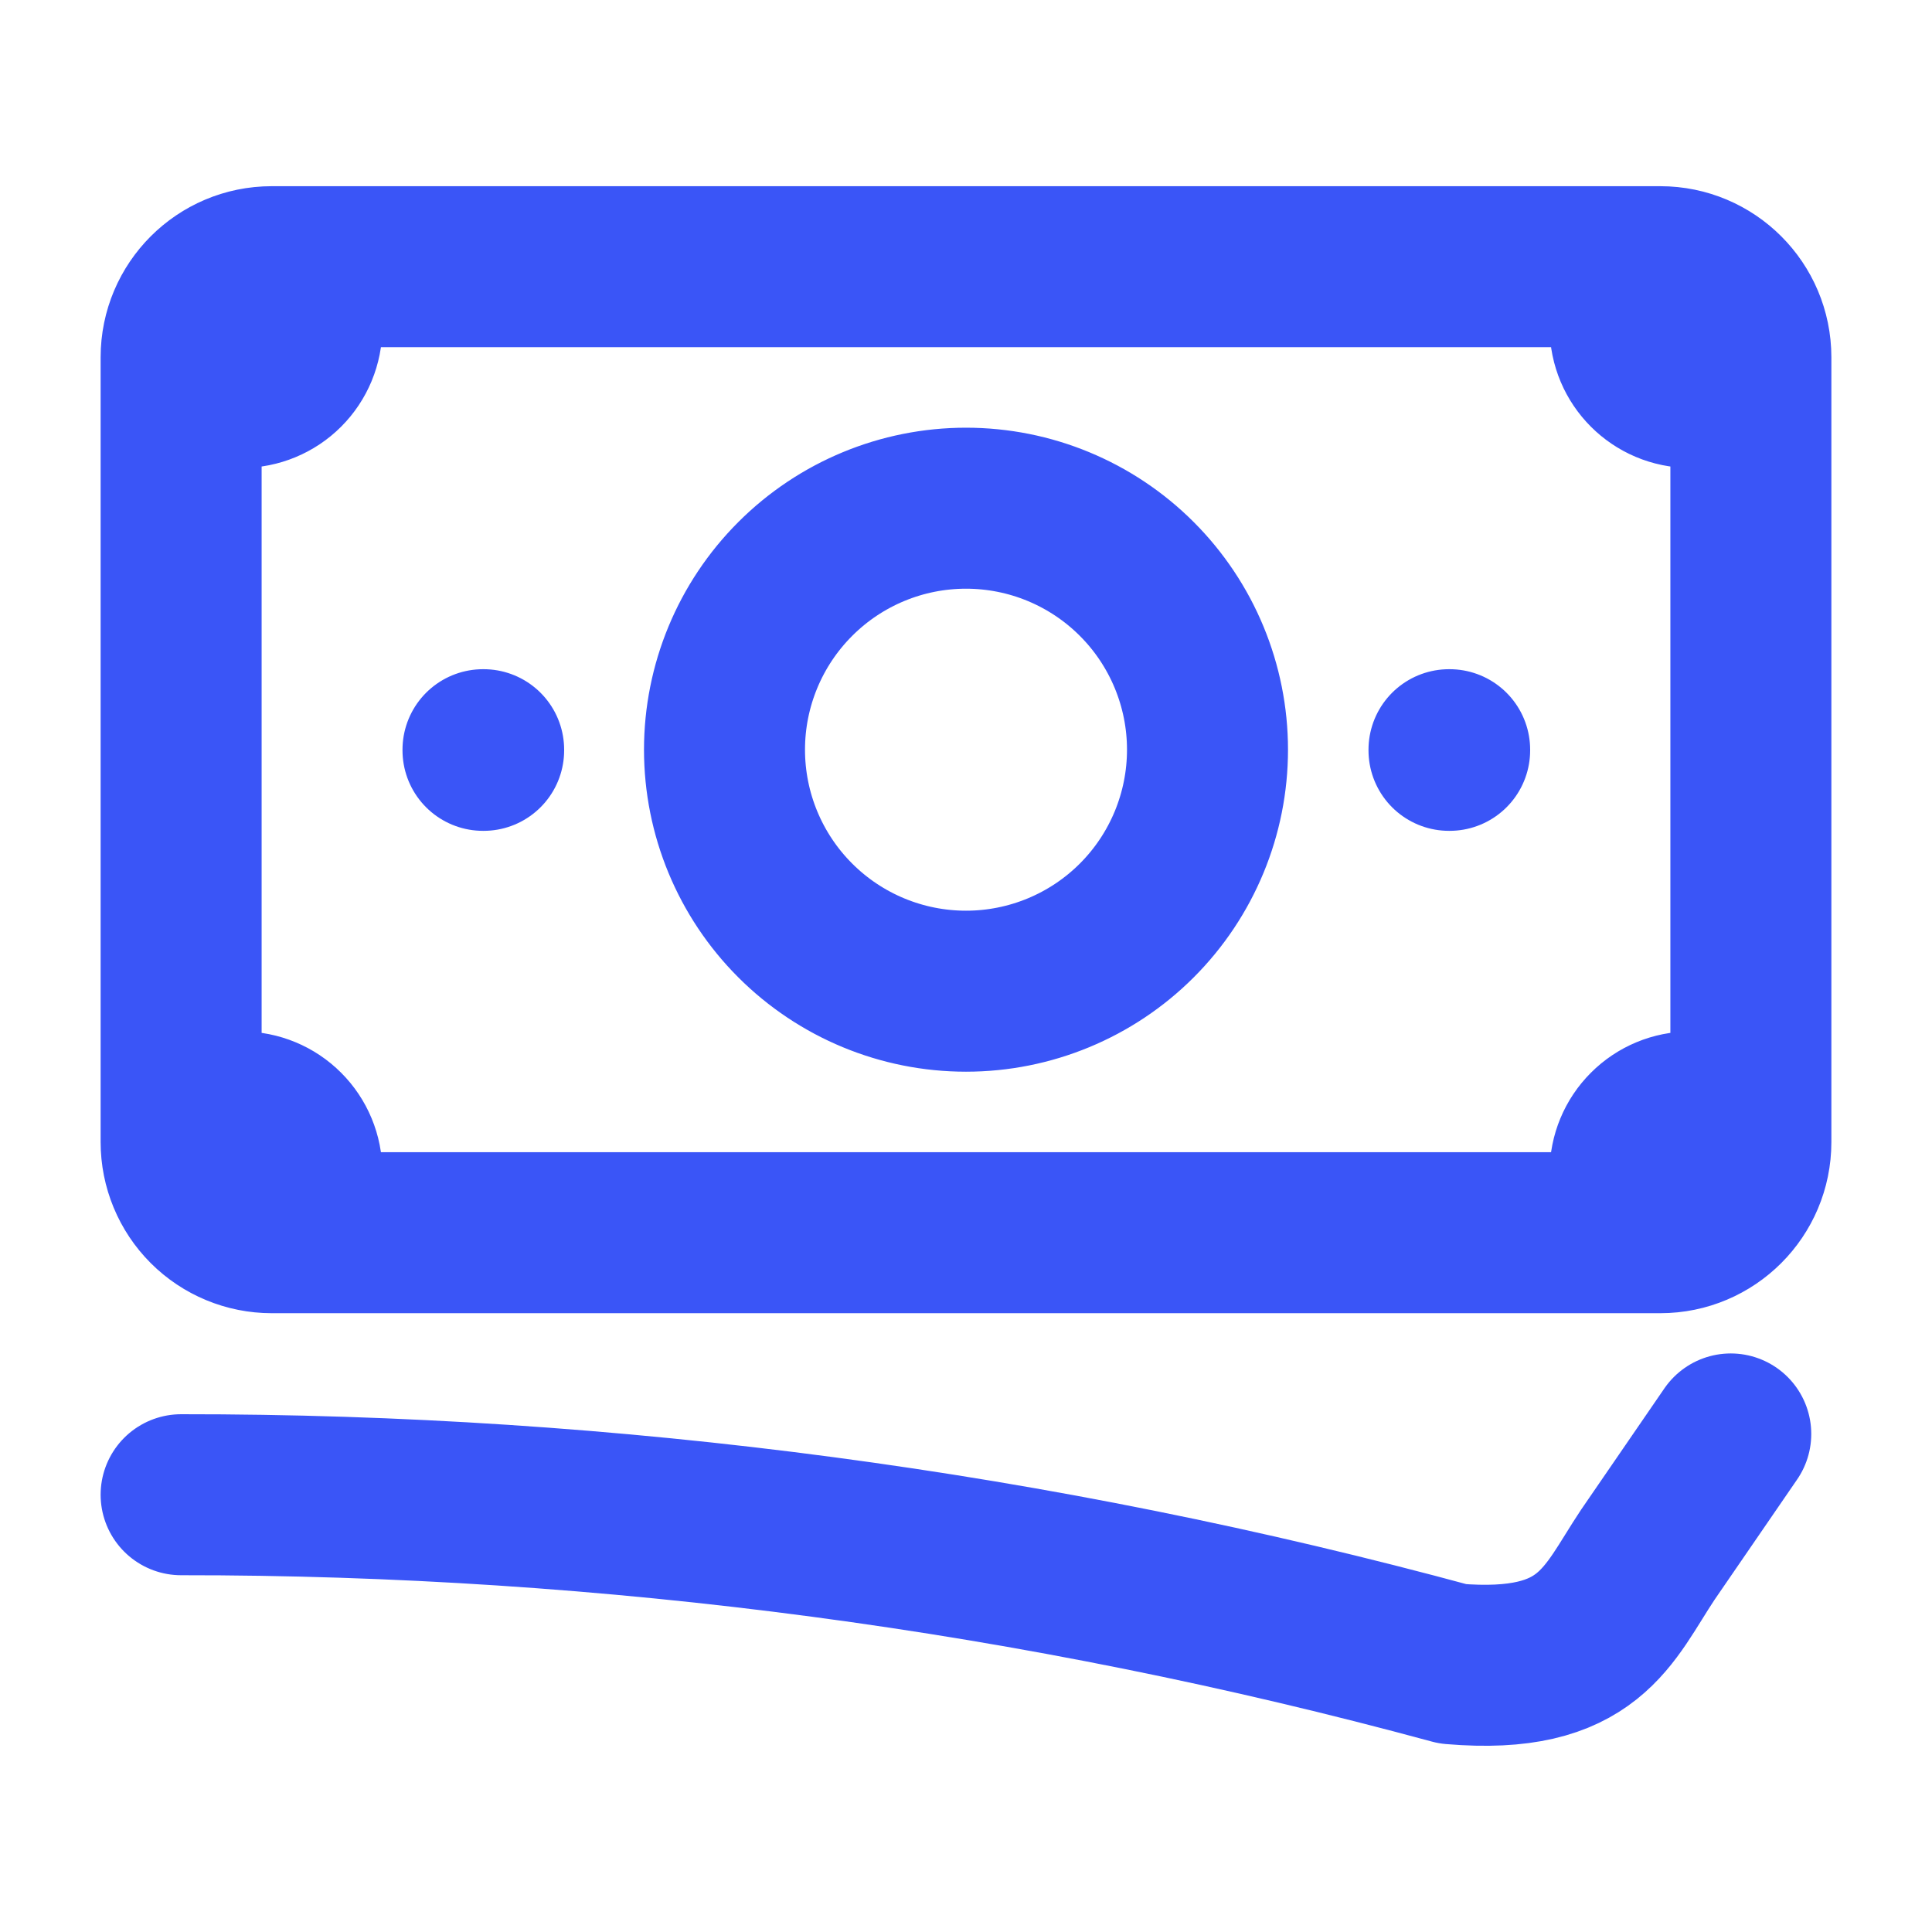 <svg width="48" height="48" viewBox="0 0 48 48" fill="none" xmlns="http://www.w3.org/2000/svg">
<path d="M4.5 37.136C15.171 37.127 25.796 38.541 36.094 41.338C39.5 41.626 39.939 40.126 40.94 38.626L43 35.626M7.5 6.626V8.126C7.5 8.524 7.342 8.906 7.061 9.187C6.78 9.468 6.398 9.626 6 9.626H4.5M4.5 9.626V8.876C4.5 7.634 5.508 6.626 6.75 6.626H40.5M4.5 9.626V27.626M40.5 6.626V8.126C40.5 8.954 41.172 9.626 42 9.626H43.5M40.5 6.626H41.25C42.492 6.626 43.5 7.634 43.5 8.876V28.376C43.5 29.618 42.492 30.626 41.25 30.626H40.5M4.5 27.626V28.376C4.5 28.973 4.737 29.545 5.159 29.967C5.581 30.389 6.154 30.626 6.75 30.626H7.5M4.5 27.626H6C6.398 27.626 6.78 27.784 7.061 28.066C7.342 28.347 7.5 28.728 7.5 29.126V30.626M40.5 30.626V29.126C40.5 28.728 40.658 28.347 40.94 28.066C41.221 27.784 41.602 27.626 42 27.626H43.5M40.5 30.626H7.5M30 18.626C30 20.218 29.368 21.744 28.243 22.869C27.118 23.994 25.592 24.626 24 24.626C22.409 24.626 20.883 23.994 19.758 22.869C18.632 21.744 18 20.218 18 18.626C18 17.035 18.632 15.509 19.758 14.384C20.883 13.258 22.409 12.626 24 12.626C25.592 12.626 27.118 13.258 28.243 14.384C29.368 15.509 30 17.035 30 18.626ZM36 18.626H36.016V18.642H36V18.626ZM12 18.626H12.016V18.642H12V18.626Z" stroke="#3A55F7" stroke-width="4" stroke-linecap="round" stroke-linejoin="round"/>
</svg>
